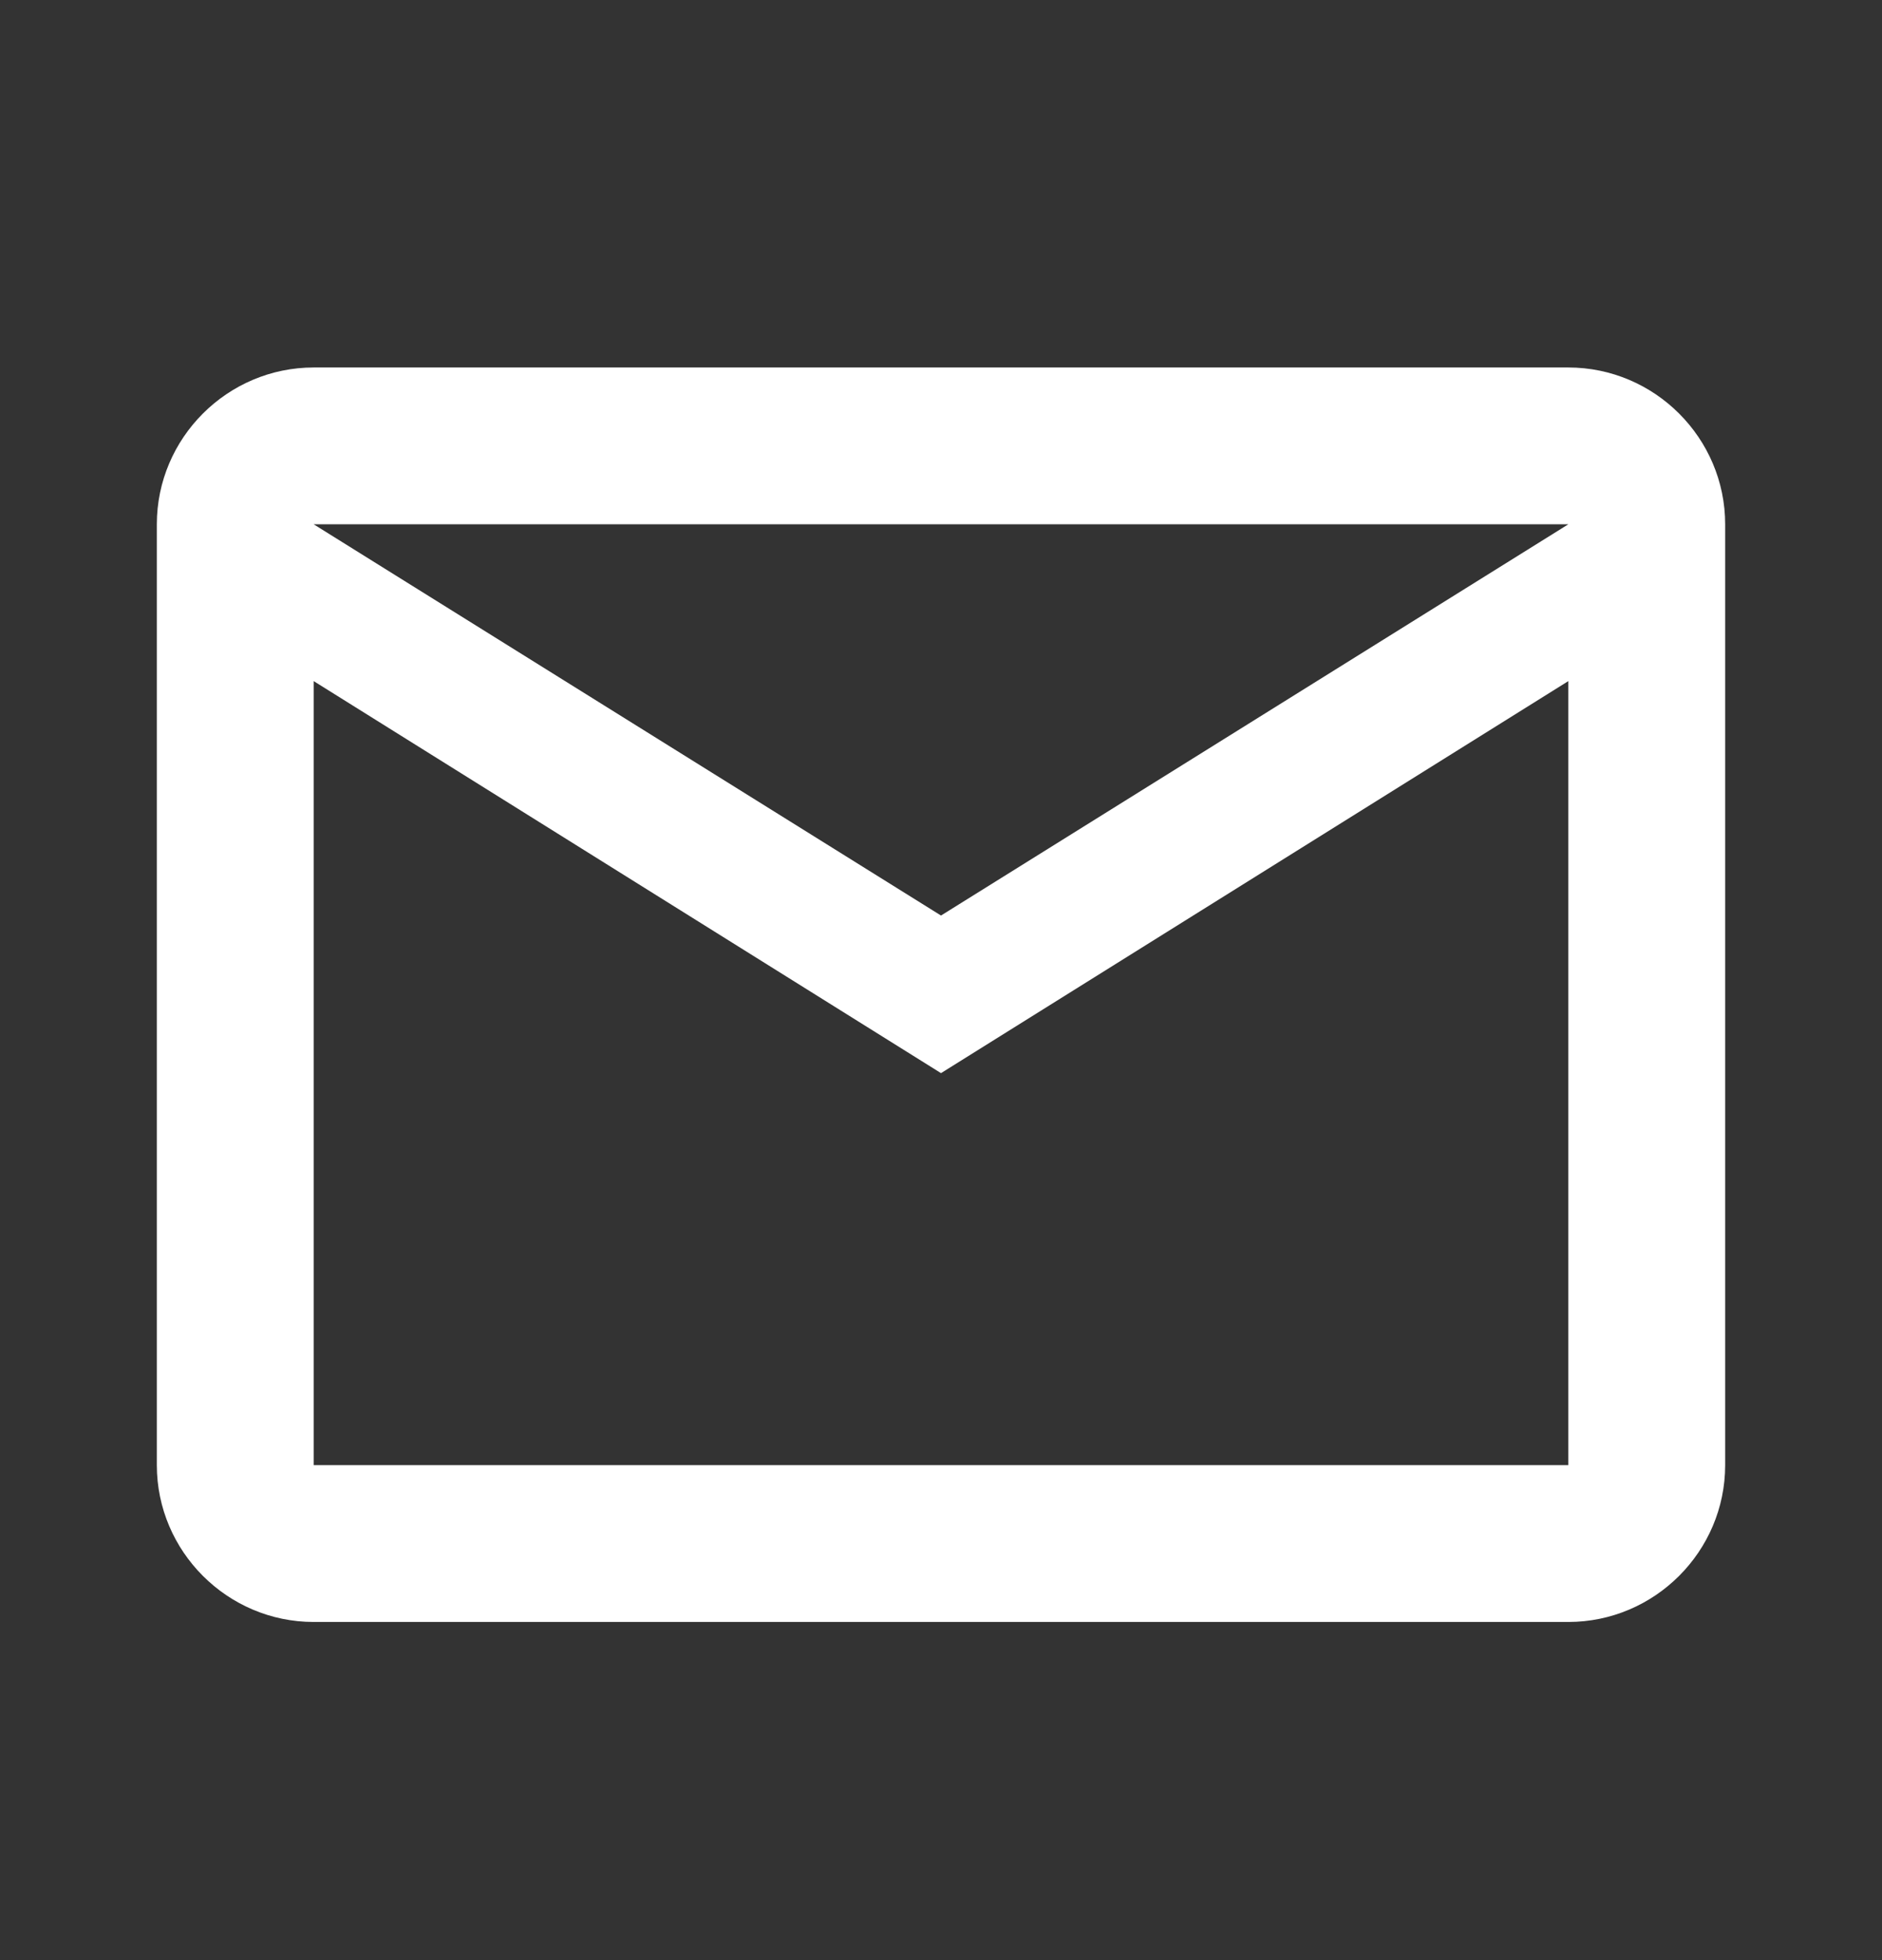 <svg width="24" height="25" viewBox="0 0 24 25" fill="none" xmlns="http://www.w3.org/2000/svg">
<rect x="0" y="0" width="24" height="25" fill="#333333" stroke="none"/>
<path d="M22 6.687C22 5.587 21.1 4.687 20 4.687H4C2.9 4.687 2 5.587 2 6.687V18.687C2 19.787 2.9 20.687 4 20.687H20C21.1 20.687 22 19.787 22 18.687V6.687ZM20 6.687L12 11.677L4 6.687H20ZM20 18.687H4V8.687L12 13.687L20 8.687V18.687Z" fill="white"/>
</svg>
